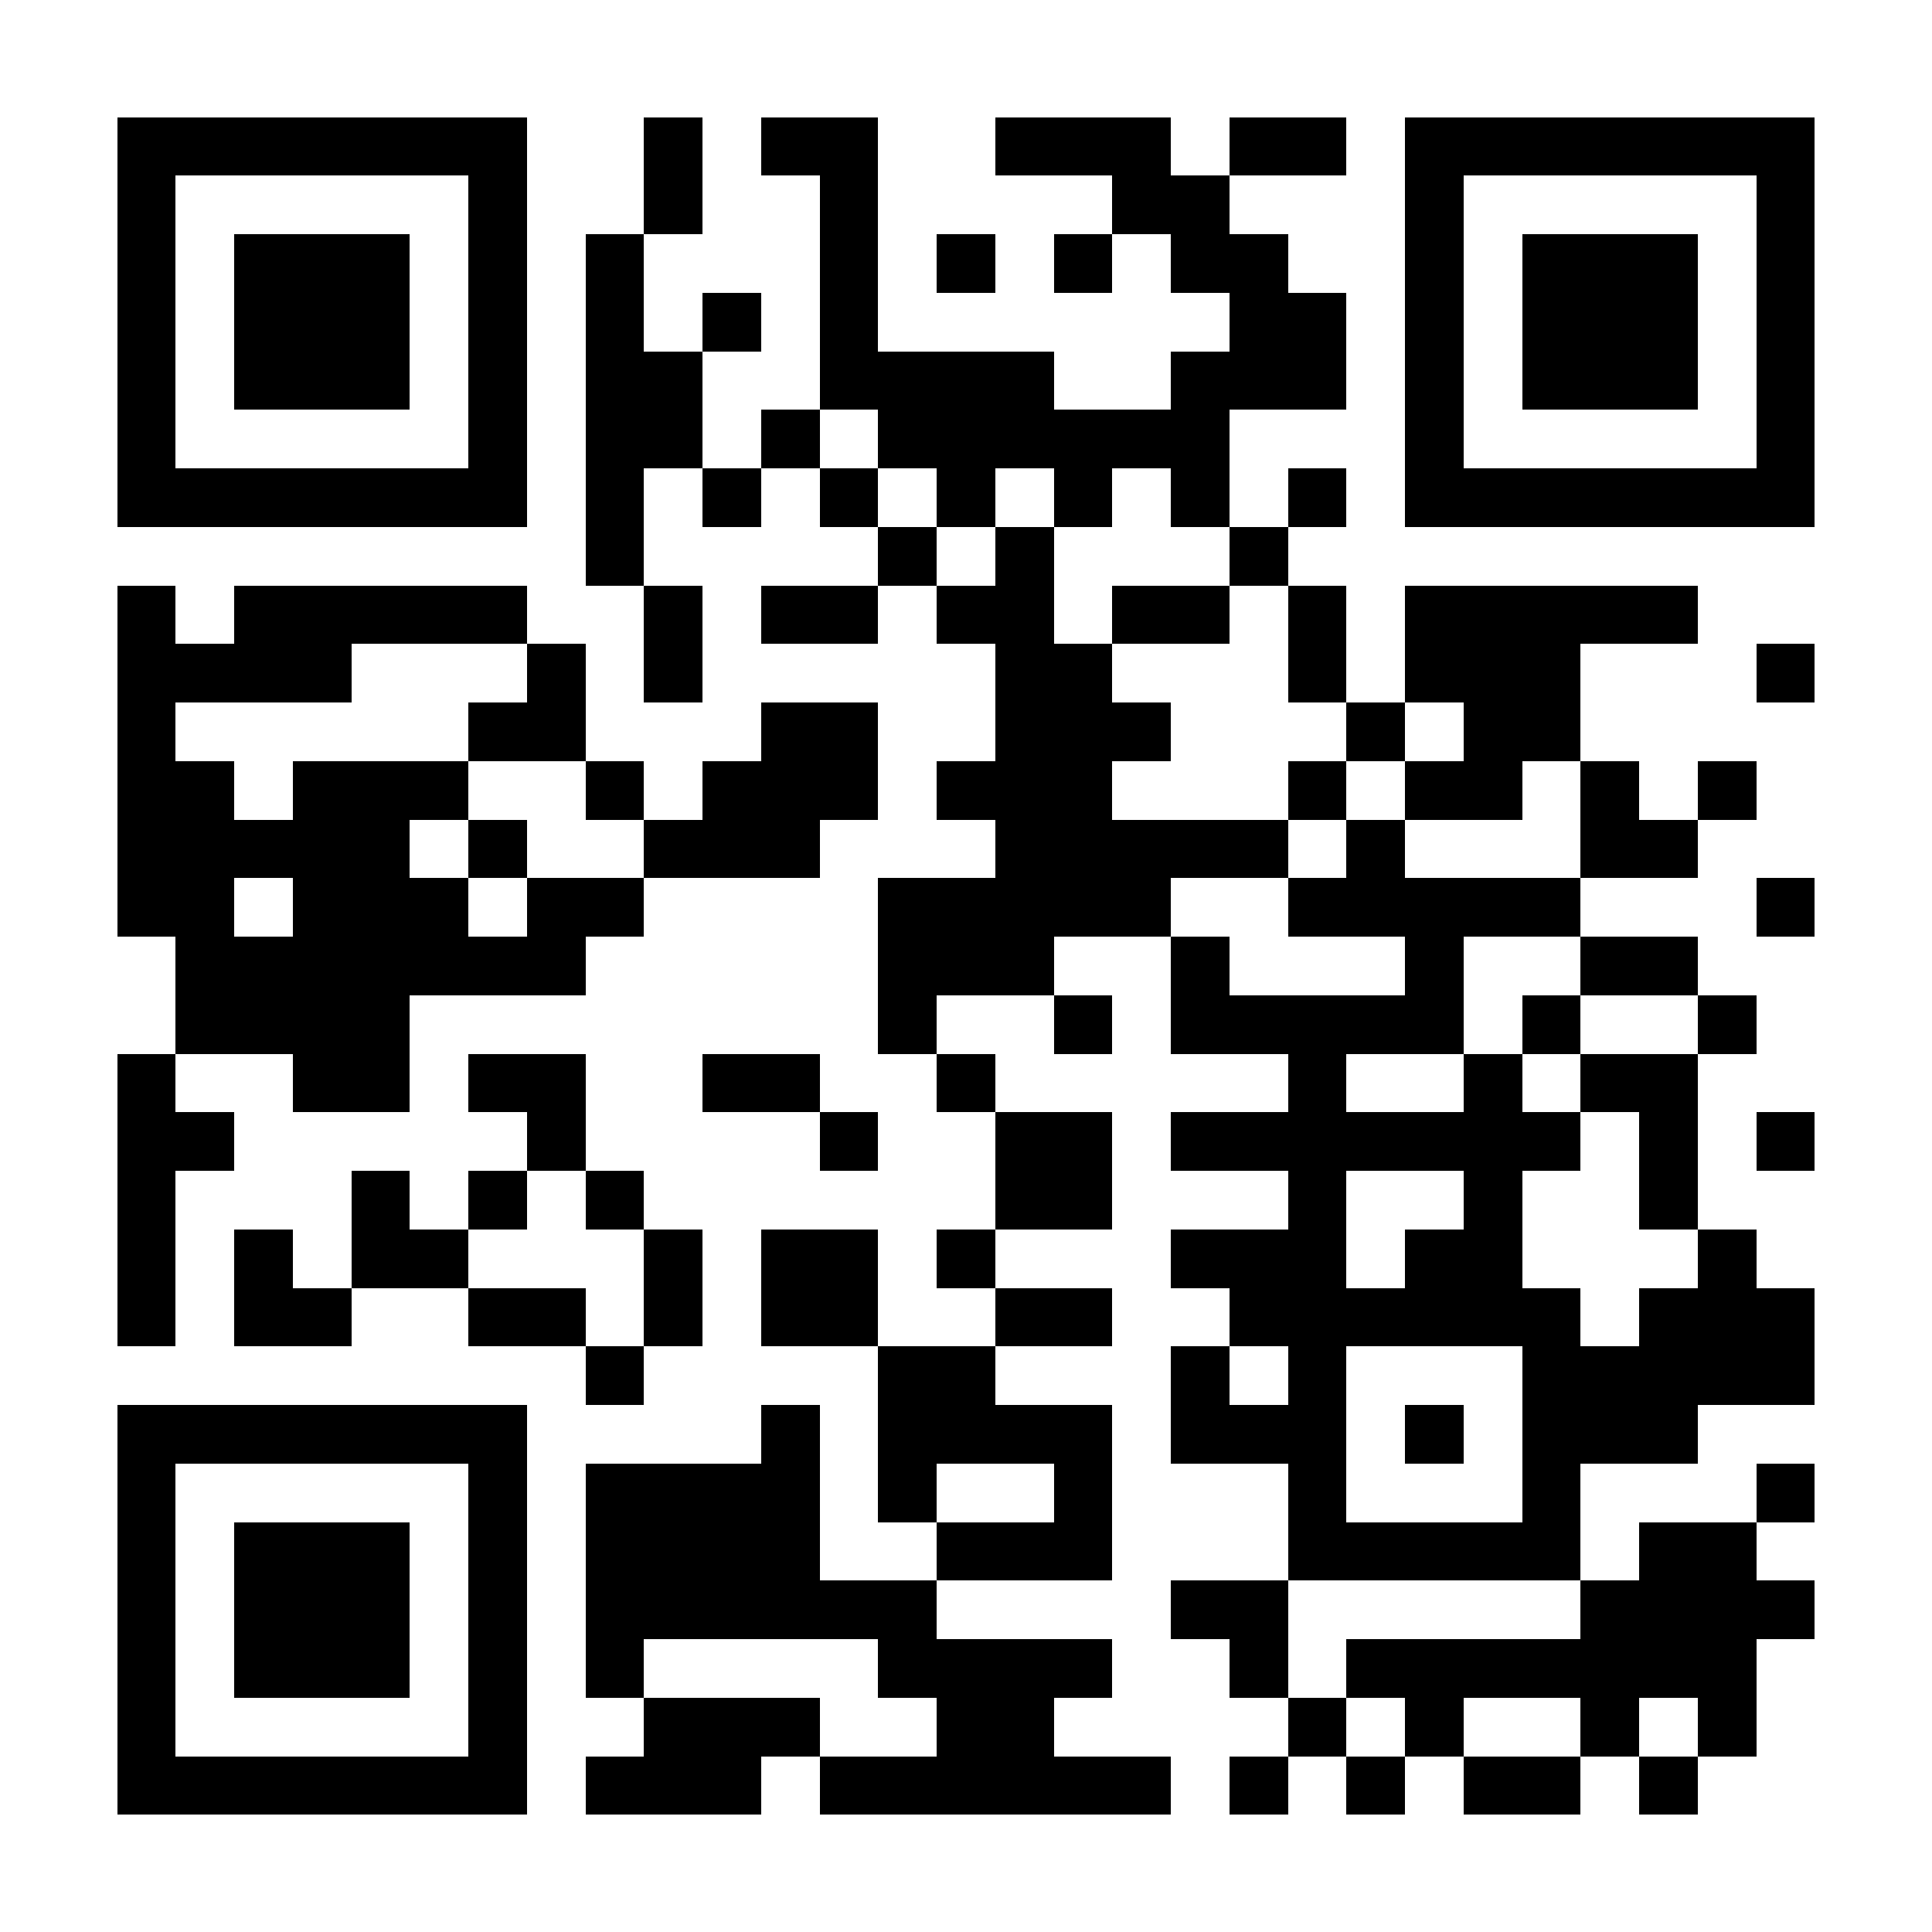 <?xml version="1.0" encoding="UTF-8"?>
<!DOCTYPE svg PUBLIC '-//W3C//DTD SVG 1.0//EN'
          'http://www.w3.org/TR/2001/REC-SVG-20010904/DTD/svg10.dtd'>
<svg fill="#fff" height="33" shape-rendering="crispEdges" style="fill: #fff;" viewBox="0 0 33 33" width="33" xmlns="http://www.w3.org/2000/svg" xmlns:xlink="http://www.w3.org/1999/xlink"
><path d="M0 0h33v33H0z"
  /><path d="M2 2.5h7m2 0h1m1 0h2m2 0h3m1 0h2m1 0h7M2 3.5h1m5 0h1m2 0h1m2 0h1m4 0h2m3 0h1m5 0h1M2 4.5h1m1 0h3m1 0h1m1 0h1m3 0h1m1 0h1m1 0h1m1 0h2m2 0h1m1 0h3m1 0h1M2 5.5h1m1 0h3m1 0h1m1 0h1m1 0h1m1 0h1m6 0h2m1 0h1m1 0h3m1 0h1M2 6.5h1m1 0h3m1 0h1m1 0h2m2 0h4m2 0h3m1 0h1m1 0h3m1 0h1M2 7.5h1m5 0h1m1 0h2m1 0h1m1 0h6m3 0h1m5 0h1M2 8.5h7m1 0h1m1 0h1m1 0h1m1 0h1m1 0h1m1 0h1m1 0h1m1 0h7M10 9.5h1m4 0h1m1 0h1m3 0h1M2 10.5h1m1 0h5m2 0h1m1 0h2m1 0h2m1 0h2m1 0h1m1 0h5M2 11.5h4m3 0h1m1 0h1m5 0h2m3 0h1m1 0h3m3 0h1M2 12.5h1m5 0h2m3 0h2m2 0h3m3 0h1m1 0h2M2 13.5h2m1 0h3m2 0h1m1 0h3m1 0h3m3 0h1m1 0h2m1 0h1m1 0h1M2 14.5h5m1 0h1m2 0h3m3 0h5m1 0h1m3 0h2M2 15.5h2m1 0h3m1 0h2m4 0h5m2 0h5m3 0h1M3 16.5h7m5 0h3m2 0h1m3 0h1m2 0h2M3 17.5h4m8 0h1m2 0h1m1 0h5m1 0h1m2 0h1M2 18.5h1m2 0h2m1 0h2m2 0h2m2 0h1m5 0h1m2 0h1m1 0h2M2 19.5h2m5 0h1m4 0h1m2 0h2m1 0h7m1 0h1m1 0h1M2 20.5h1m3 0h1m1 0h1m1 0h1m6 0h2m3 0h1m2 0h1m2 0h1M2 21.5h1m1 0h1m1 0h2m3 0h1m1 0h2m1 0h1m3 0h3m1 0h2m3 0h1M2 22.5h1m1 0h2m2 0h2m1 0h1m1 0h2m2 0h2m2 0h6m1 0h3M10 23.5h1m4 0h2m3 0h1m1 0h1m3 0h5M2 24.5h7m4 0h1m1 0h4m1 0h3m1 0h1m1 0h3M2 25.5h1m5 0h1m1 0h4m1 0h1m2 0h1m3 0h1m3 0h1m3 0h1M2 26.5h1m1 0h3m1 0h1m1 0h4m2 0h3m3 0h5m1 0h2M2 27.5h1m1 0h3m1 0h1m1 0h6m4 0h2m5 0h4M2 28.5h1m1 0h3m1 0h1m1 0h1m4 0h4m2 0h1m1 0h7M2 29.5h1m5 0h1m2 0h3m2 0h2m4 0h1m1 0h1m2 0h1m1 0h1M2 30.5h7m1 0h3m1 0h6m1 0h1m1 0h1m1 0h2m1 0h1" stroke="#000"
/></svg
>
